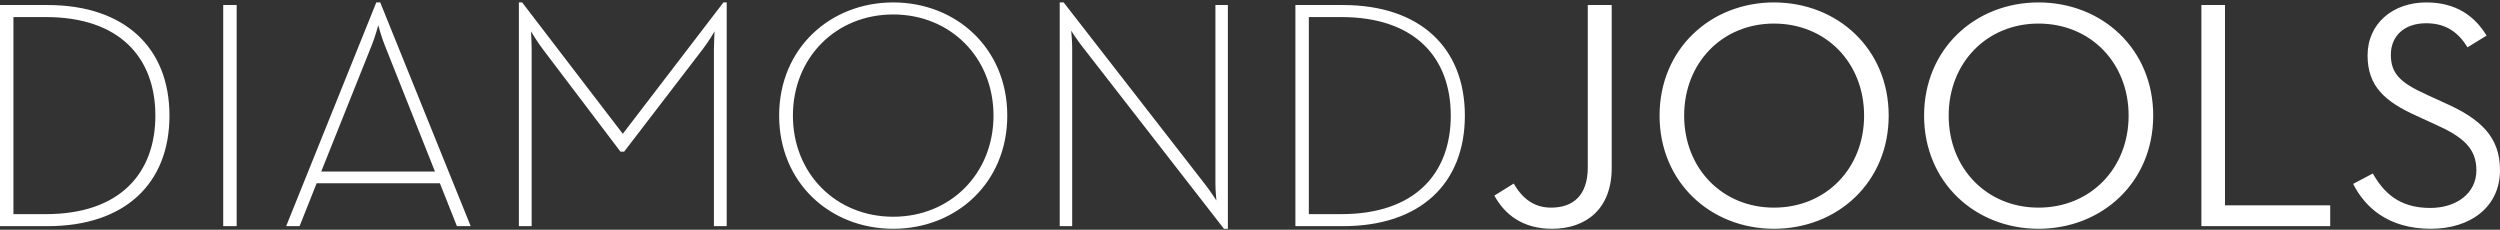 <svg width="729" height="67" viewBox="0 0 729 67" fill="none" xmlns="http://www.w3.org/2000/svg">
<rect x="0" y="0" width="729" height="67" fill="#333333" stroke="none"/>
<path d="M13.859 65.95C36.416 65.95 49.416 53.528 49.416 33.709C49.416 13.889 36.321 1.467 13.859 1.467H0V65.95H13.859ZM13.381 62.441H3.919V4.976H13.381C34.887 4.976 45.306 16.829 45.306 33.709C45.306 50.588 34.887 62.441 13.381 62.441ZM69.01 65.95V1.467H65.091V65.95H69.01ZM87.362 65.95L92.332 53.433H128.27L133.241 65.95H137.255L110.875 0.708H109.728L83.443 65.95H87.362ZM126.837 50.019H93.67L108.389 13.226C109.345 10.95 110.301 7.346 110.301 7.346C110.301 7.346 111.257 10.95 112.213 13.226L126.837 50.019ZM155.033 65.95V14.743C155.033 12.467 154.842 9.148 154.842 9.148C154.842 9.148 156.754 12.372 158.379 14.459L180.936 44.234H181.987L204.831 14.459C206.552 12.277 208.368 9.148 208.368 9.148C208.368 9.148 208.202 12.04 208.18 14.276L208.176 65.95H211.904V0.708H210.948L181.605 39.019L152.261 0.708H151.305V65.95H155.033ZM260.46 66.709C278.811 66.709 293.722 53.338 293.722 33.709C293.722 14.079 278.811 0.708 260.46 0.708C242.108 0.708 227.197 14.079 227.197 33.709C227.197 53.338 242.108 66.709 260.46 66.709ZM260.46 63.2C243.733 63.2 231.212 50.588 231.212 33.709C231.212 16.829 243.733 4.217 260.46 4.217C277.186 4.217 289.707 16.829 289.707 33.709C289.707 50.588 277.186 63.2 260.46 63.2ZM358.048 66.709V1.467H354.416V53.622C354.416 55.519 354.703 58.459 354.703 58.459C354.703 58.459 352.982 55.803 351.74 54.191L310.162 0.708H309.015V65.95H312.647V13.795C312.647 11.898 312.36 8.959 312.36 8.959C312.36 8.959 314.081 11.614 315.323 13.226L356.901 66.709H358.048ZM391.597 65.95C414.155 65.95 427.154 53.528 427.154 33.709C427.154 13.889 414.059 1.467 391.597 1.467H377.738V65.95H391.597ZM391.119 62.441H381.657V4.976H391.119C412.625 4.976 423.044 16.829 423.044 33.709C423.044 50.588 412.625 62.441 391.119 62.441ZM452.578 66.709C462.614 66.709 469.974 60.829 469.974 48.976V1.467H462.997V48.786C462.997 57.036 458.696 60.545 452.292 60.545C447.226 60.545 443.88 57.795 441.395 53.528L435.756 57.036C438.719 62.441 443.88 66.709 452.578 66.709ZM517.287 66.709C535.83 66.709 550.741 53.148 550.741 33.709C550.741 14.269 535.83 0.708 517.287 0.708C498.84 0.708 483.929 14.269 483.929 33.709C483.929 53.148 498.84 66.709 517.287 66.709ZM517.287 60.545C502.185 60.545 491.098 49.071 491.098 33.709C491.098 18.346 502.185 6.872 517.287 6.872C532.484 6.872 543.572 18.346 543.572 33.709C543.572 49.071 532.484 60.545 517.287 60.545ZM594.421 66.709C612.964 66.709 627.875 53.148 627.875 33.709C627.875 14.269 612.964 0.708 594.421 0.708C575.974 0.708 561.063 14.269 561.063 33.709C561.063 53.148 575.974 66.709 594.421 66.709ZM594.421 60.545C579.319 60.545 568.232 49.071 568.232 33.709C568.232 18.346 579.319 6.872 594.421 6.872C609.619 6.872 620.706 18.346 620.706 33.709C620.706 49.071 609.619 60.545 594.421 60.545ZM679.489 65.95V59.881H648.807V1.467H641.925V65.95H679.489ZM708.832 66.709C720.493 66.709 729 60.26 729 49.639C729 39.967 723.456 34.657 712.656 29.915L707.494 27.545C700.23 24.226 697.171 21.665 697.171 15.976C697.171 10.476 701.09 6.777 707.494 6.777C713.611 6.777 717.052 9.812 719.537 13.795L725.081 10.381C721.64 4.691 716.192 0.708 707.494 0.708C697.745 0.708 690.385 6.872 690.385 16.165C690.385 25.174 695.451 29.631 704.722 33.803L709.884 36.174C718.008 39.778 722.118 43.096 722.118 49.639C722.118 56.467 716.192 60.639 708.641 60.639C699.465 60.639 694.973 55.993 691.914 50.588L686.179 53.622C689.62 60.45 696.407 66.709 708.832 66.709Z" fill="white"/>
</svg>

